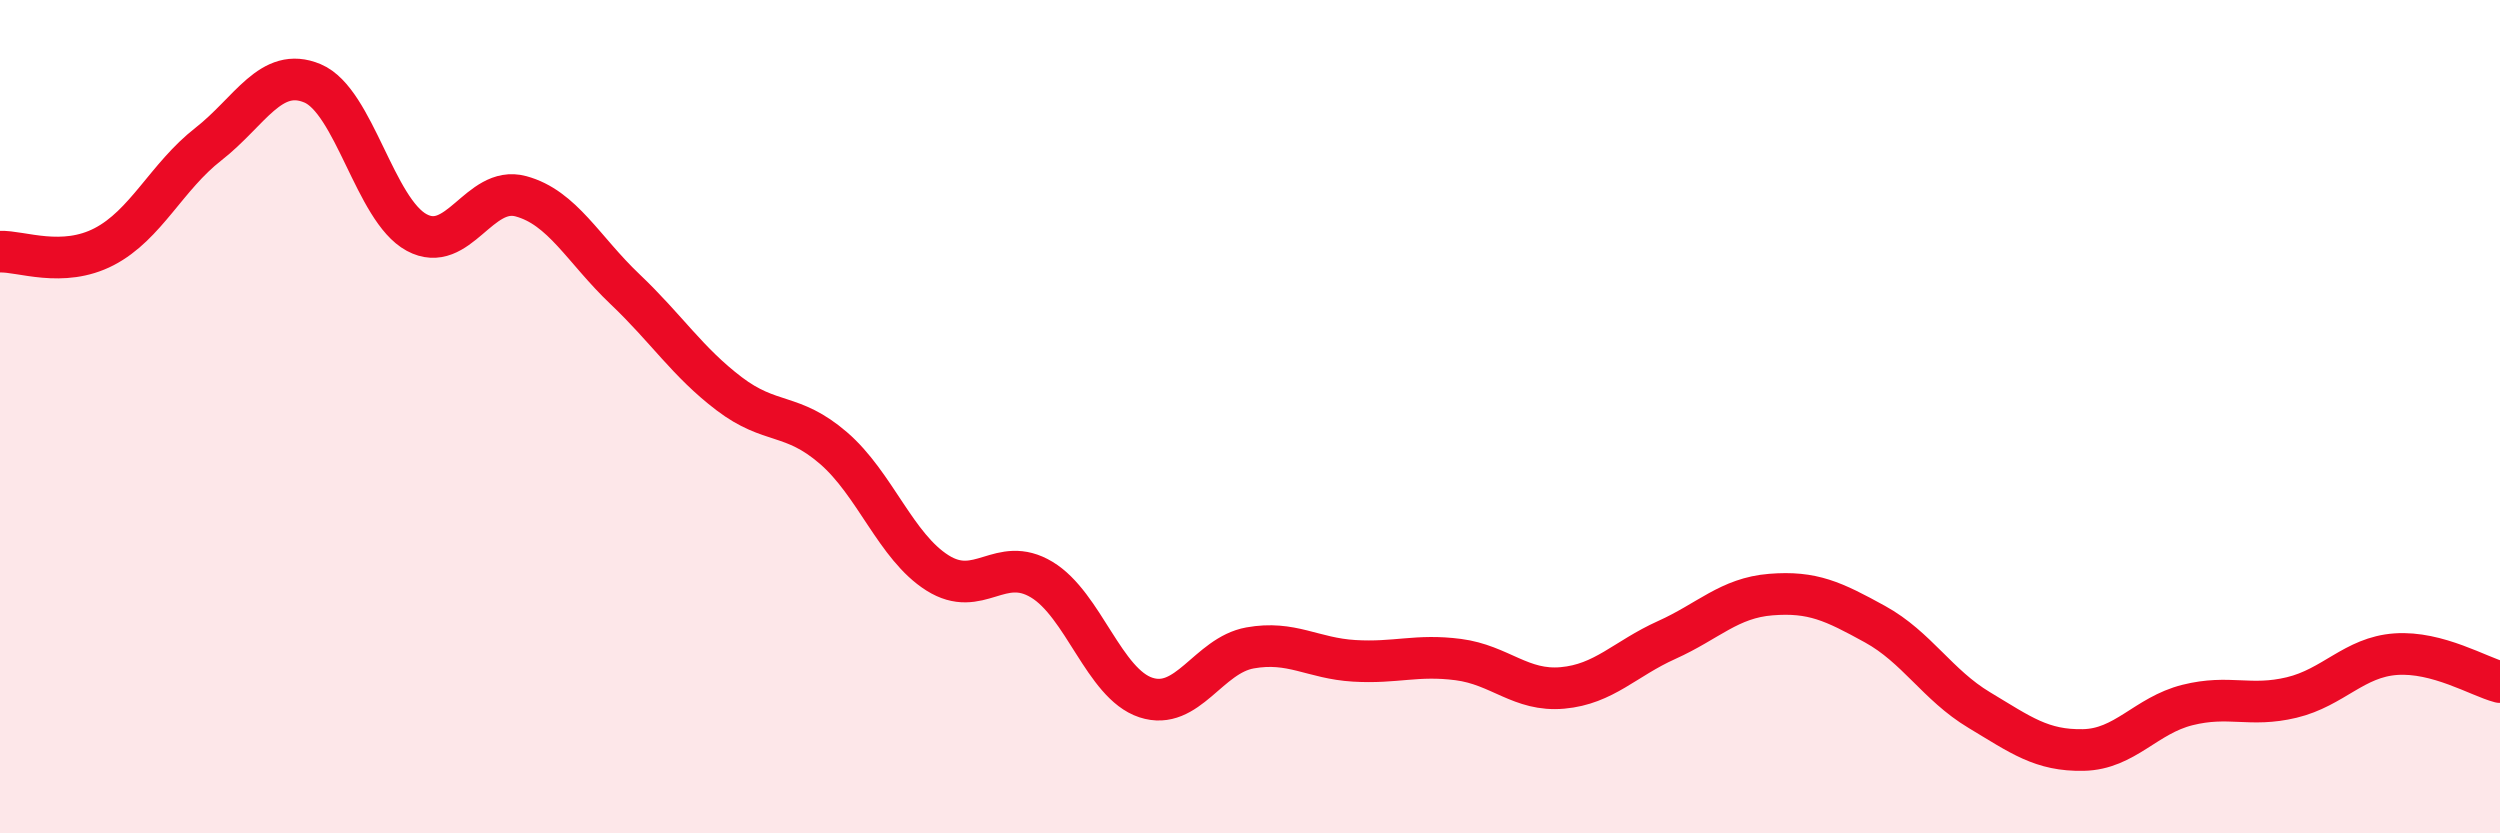 
    <svg width="60" height="20" viewBox="0 0 60 20" xmlns="http://www.w3.org/2000/svg">
      <path
        d="M 0,6.04 C 0.5,6.02 1.5,6.44 2.5,5.92 C 3.5,5.4 4,4.24 5,3.46 C 6,2.68 6.5,1.58 7.5,2 C 8.5,2.42 9,5.04 10,5.58 C 11,6.12 11.5,4.44 12.5,4.71 C 13.5,4.98 14,5.99 15,6.94 C 16,7.89 16.5,8.69 17.5,9.45 C 18.5,10.21 19,9.89 20,10.75 C 21,11.61 21.5,13.12 22.5,13.75 C 23.5,14.38 24,13.31 25,13.91 C 26,14.51 26.5,16.41 27.5,16.74 C 28.5,17.07 29,15.73 30,15.55 C 31,15.37 31.5,15.8 32.5,15.86 C 33.5,15.92 34,15.7 35,15.83 C 36,15.96 36.5,16.6 37.5,16.51 C 38.5,16.42 39,15.81 40,15.36 C 41,14.91 41.5,14.35 42.5,14.27 C 43.5,14.19 44,14.43 45,14.98 C 46,15.53 46.5,16.44 47.5,17.04 C 48.5,17.64 49,18.02 50,18 C 51,17.98 51.5,17.17 52.5,16.92 C 53.5,16.67 54,16.98 55,16.74 C 56,16.5 56.5,15.77 57.5,15.7 C 58.5,15.63 59.5,16.24 60,16.37L60 20L0 20Z"
        fill="#EB0A25"
        opacity="0.1"
        stroke-linecap="round"
        stroke-linejoin="round"
      />
      <path
        d="M 0,6.04 C 0.5,6.02 1.5,6.44 2.5,5.92 C 3.5,5.4 4,4.24 5,3.46 C 6,2.68 6.5,1.58 7.5,2 C 8.5,2.42 9,5.04 10,5.58 C 11,6.12 11.5,4.44 12.5,4.71 C 13.5,4.98 14,5.99 15,6.94 C 16,7.89 16.5,8.69 17.5,9.45 C 18.5,10.21 19,9.89 20,10.75 C 21,11.61 21.5,13.12 22.5,13.75 C 23.5,14.38 24,13.31 25,13.91 C 26,14.51 26.5,16.41 27.5,16.74 C 28.5,17.07 29,15.73 30,15.55 C 31,15.37 31.5,15.8 32.5,15.86 C 33.5,15.92 34,15.7 35,15.83 C 36,15.96 36.5,16.6 37.5,16.51 C 38.5,16.42 39,15.81 40,15.36 C 41,14.91 41.5,14.35 42.5,14.27 C 43.5,14.19 44,14.43 45,14.98 C 46,15.53 46.5,16.44 47.5,17.04 C 48.5,17.64 49,18.02 50,18 C 51,17.98 51.5,17.17 52.5,16.92 C 53.5,16.67 54,16.98 55,16.74 C 56,16.5 56.5,15.77 57.5,15.7 C 58.5,15.63 59.5,16.24 60,16.37"
        stroke="#EB0A25"
        stroke-width="1"
        fill="none"
        stroke-linecap="round"
        stroke-linejoin="round"
      />
    </svg>
  